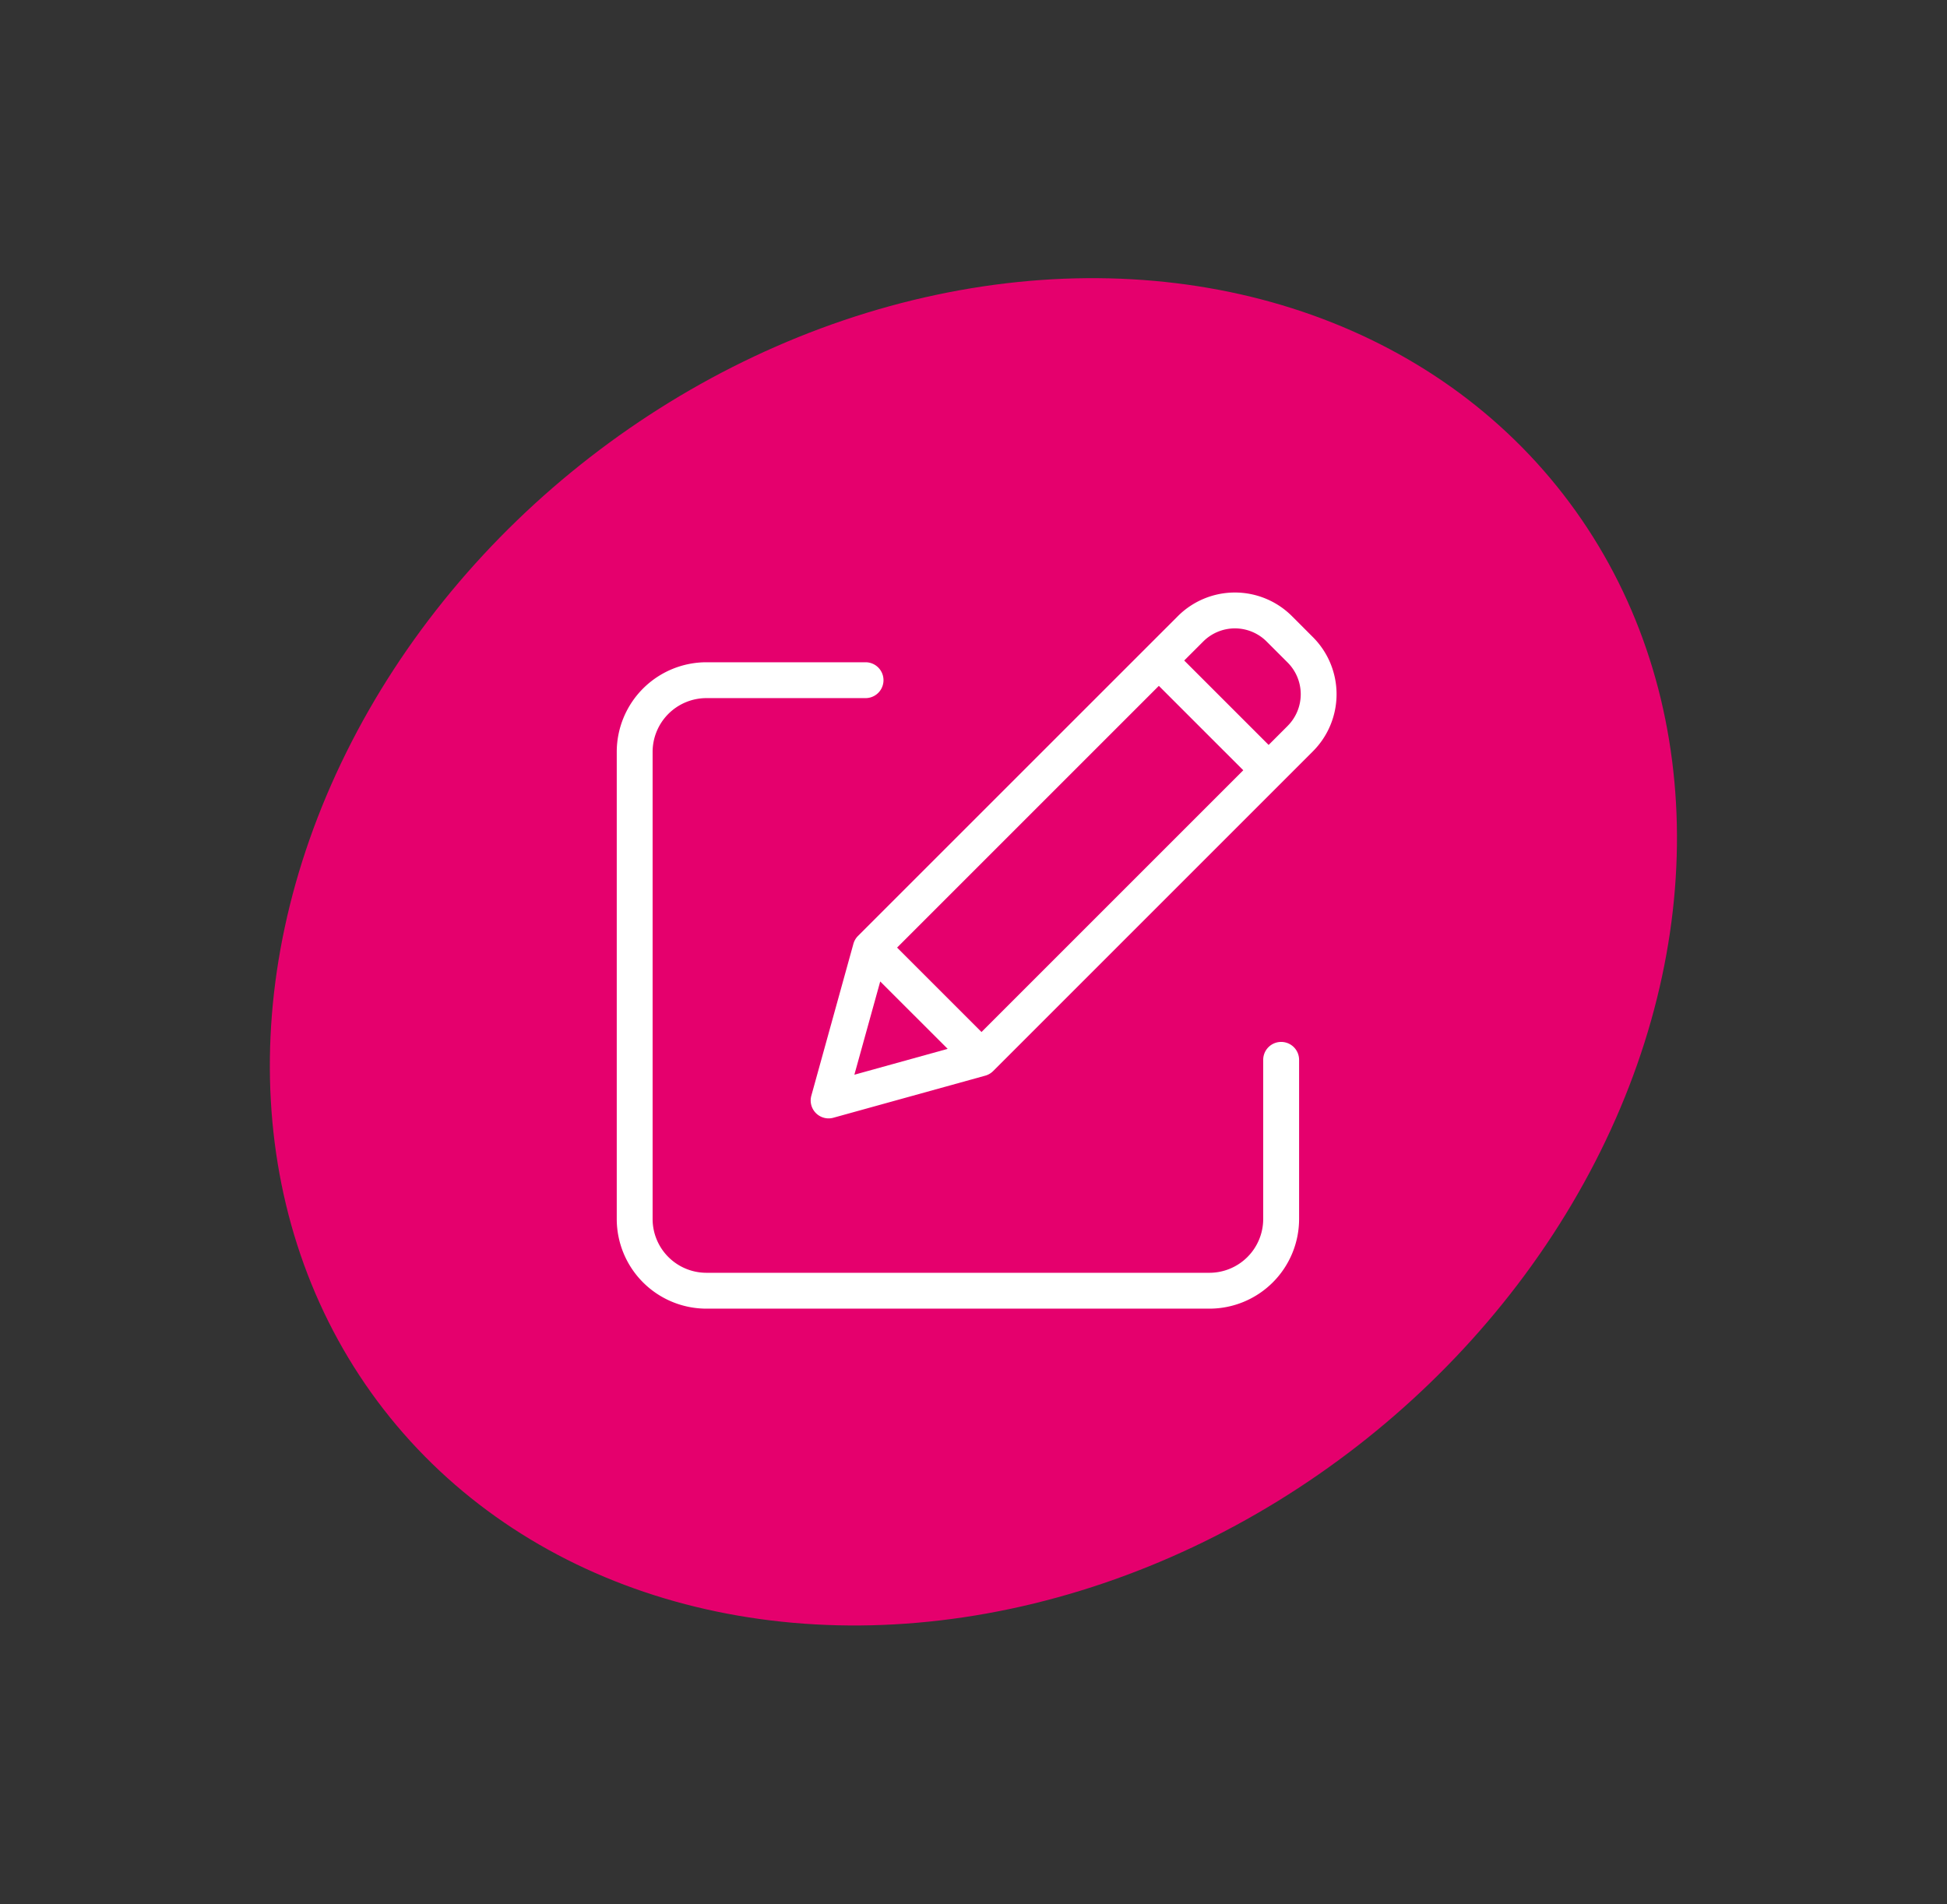 <svg xmlns="http://www.w3.org/2000/svg" width="161" height="157.462" viewBox="0 0 161 157.462">
  <rect x="0" y="0" width="161" height="157.462" fill="#333333" stroke="none"/>
  <g id="Groupe_1170" data-name="Groupe 1170" transform="translate(-2541.008 6693)">
    <g id="LOGO" transform="translate(2320.856 -6821.288)">
      <g id="Groupe_514" data-name="Groupe 514" transform="translate(220.152 128.288)">
        <ellipse id="Ellipse_12" data-name="Ellipse 12" cx="61.731" cy="51.754" rx="61.731" ry="51.754" transform="matrix(0.79, -0.613, 0.613, 0.79, 0, 75.67)" fill="#e5006d"/>
      </g>
    </g>
    <g id="edit" transform="translate(2592.008 -6644.261)">
      <path id="Tracé_222" data-name="Tracé 222" d="M54.938,70.57a1.482,1.482,0,0,0-1.482,1.482V85.215a4.452,4.452,0,0,1-4.447,4.447H7.412a4.452,4.452,0,0,1-4.447-4.447V46.584a4.453,4.453,0,0,1,4.447-4.447H20.575a1.482,1.482,0,0,0,0-2.965H7.412A7.421,7.421,0,0,0,0,46.584V85.216a7.421,7.421,0,0,0,7.412,7.412h41.6a7.421,7.421,0,0,0,7.412-7.412V72.053A1.482,1.482,0,0,0,54.938,70.57Zm0,0" transform="translate(0 -33.143)" fill="#fff"/>
      <path id="Tracé_223" data-name="Tracé 223" d="M147.984,2.215a6.671,6.671,0,0,0-9.434,0L112.1,28.662a1.482,1.482,0,0,0-.38.653l-3.478,12.556a1.482,1.482,0,0,0,1.824,1.825l12.556-3.479a1.482,1.482,0,0,0,.653-.38l26.447-26.448a6.678,6.678,0,0,0,0-9.434ZM115.332,29.626,136.978,7.98l6.981,6.981L122.313,36.607Zm-1.394,2.8L119.515,38,111.8,40.139Zm33.69-21.132-1.572,1.572-6.981-6.981,1.573-1.572a3.706,3.706,0,0,1,5.241,0l1.74,1.74A3.711,3.711,0,0,1,147.628,11.292Zm0,0" transform="translate(-92.151)" fill="#fff"/>
    </g>
  </g>
</svg>
